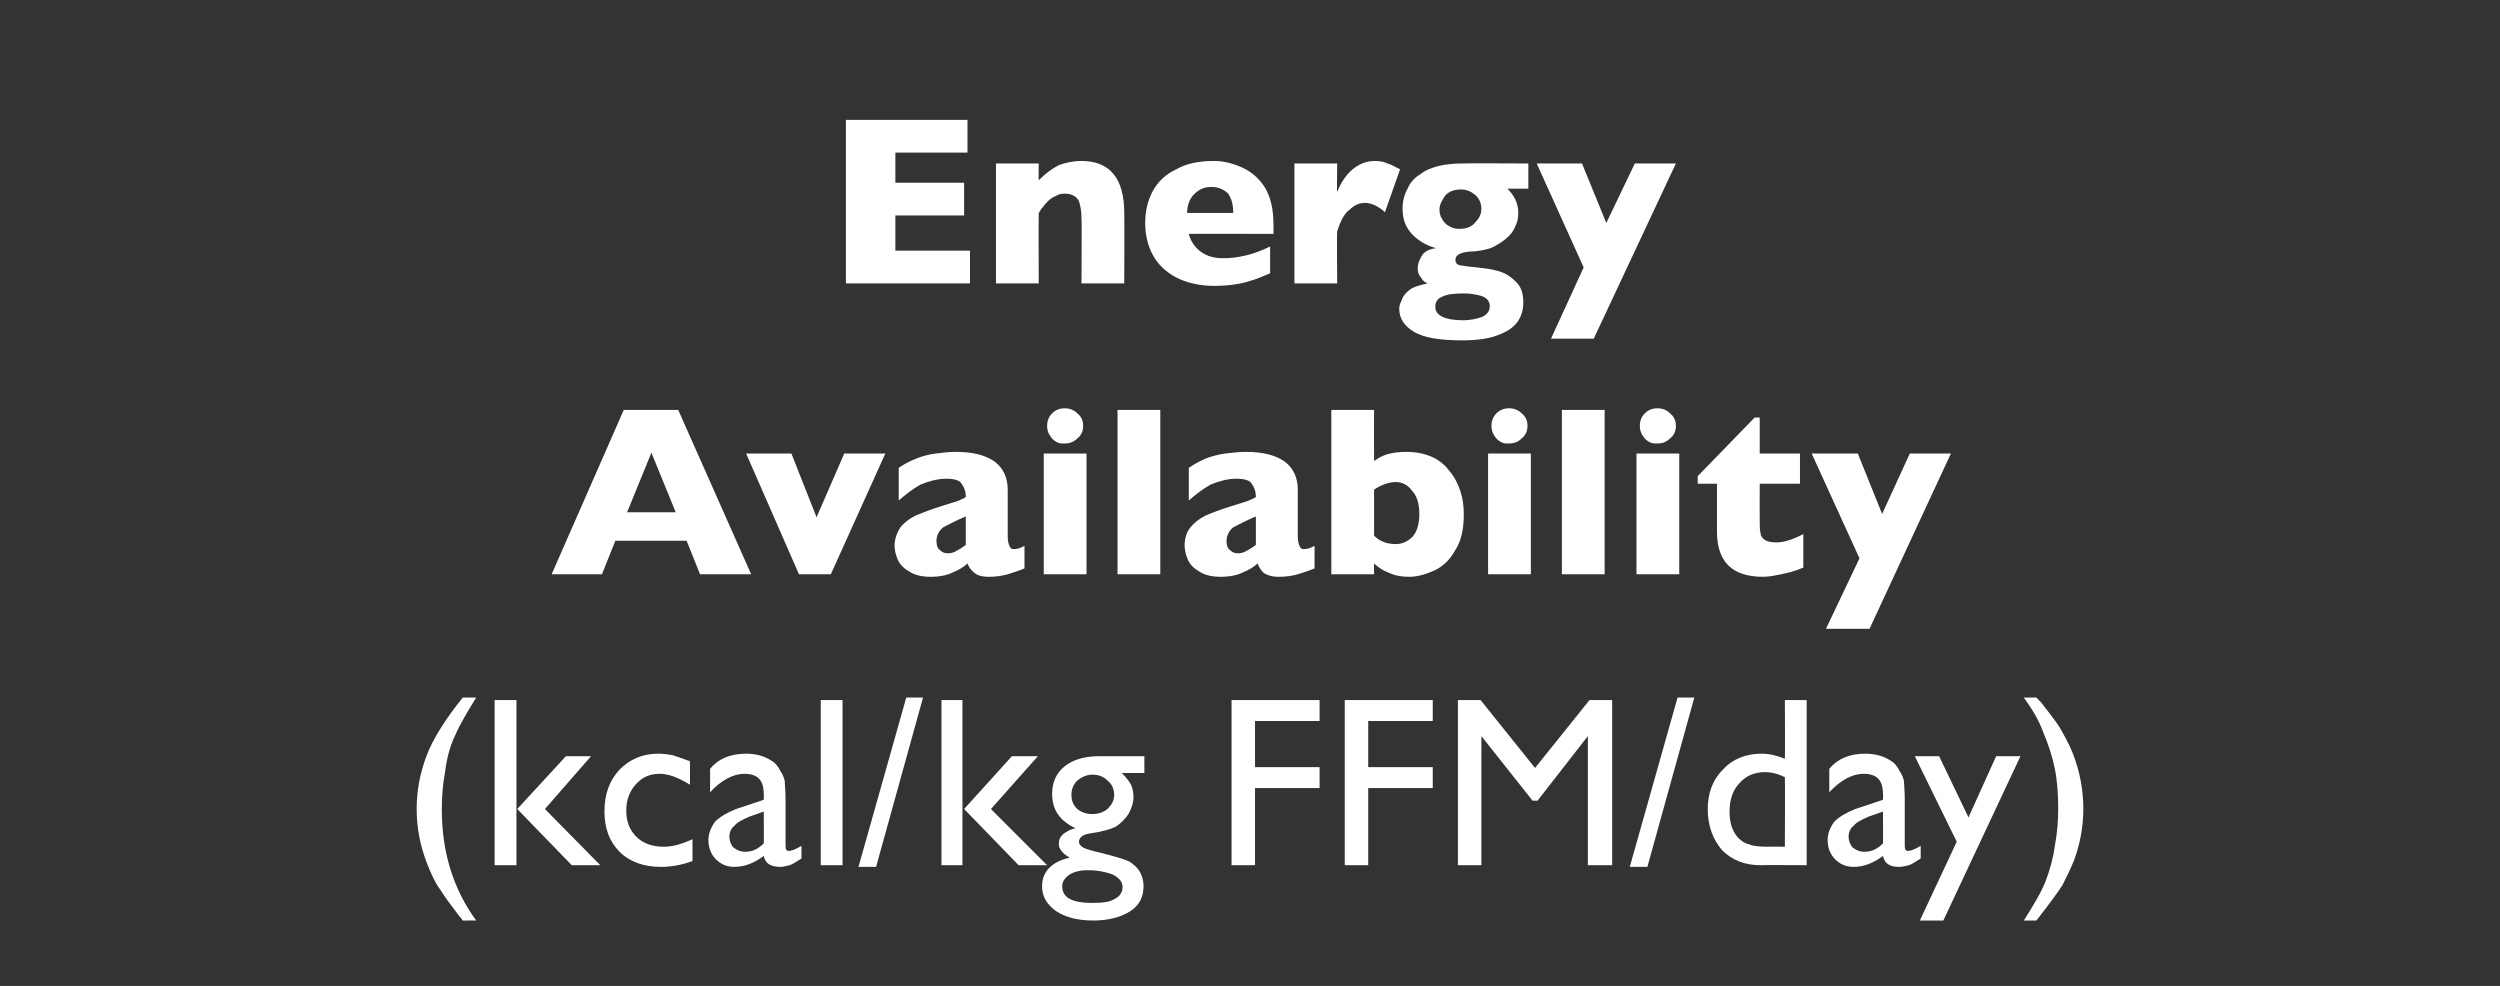 <?xml version="1.0" standalone="no"?><!DOCTYPE svg PUBLIC "-//W3C//DTD SVG 1.1//EN" "http://www.w3.org/Graphics/SVG/1.1/DTD/svg11.dtd"><svg xmlns="http://www.w3.org/2000/svg" version="1.1" width="298.2px" height="117.6px" viewBox="0 -14 298.2 117.6" style="top:-14px"><rect x="0" y="-14" width="298.2" height="117.6" fill="#333333" stroke="none"/>  <desc>Energy Availability (kcal/kg FFM/day)</desc>  <defs/>  <g id="Polygon179578">    <path d="M 55.2 69.2 C 55.2 69.2 56.8 69.2 56.8 69.2 C 55.7 71 54.8 72.5 54.3 73.7 C 53.7 74.9 53.3 76.4 53.1 78 C 52.8 79.6 52.7 81.1 52.7 82.6 C 52.7 87.7 54.1 92.1 56.8 95.8 C 56.83 95.79 55.2 95.8 55.2 95.8 C 55.2 95.8 54.82 95.27 54.8 95.3 C 53.8 94 53 92.9 52.5 92.1 C 51.9 91.3 51.4 90.2 50.9 88.9 C 50.1 86.8 49.7 84.7 49.7 82.5 C 49.7 80.3 50.1 78.2 50.9 76.1 C 51.7 74 53.2 71.7 55.2 69.2 Z M 67.5 76.2 L 70.5 76.2 L 65 82.5 L 71.6 89.2 L 68.2 89.2 L 61.7 82.5 L 67.5 76.2 Z M 59 69.5 L 61.6 69.5 L 61.6 89.2 L 59 89.2 L 59 69.5 Z M 79.2 87 C 80.2 87 81.3 86.7 82.6 86.1 C 82.6 86.1 82.6 88.7 82.6 88.7 C 81.3 89.2 80 89.4 78.8 89.4 C 76.8 89.4 75.1 88.8 73.9 87.6 C 72.7 86.4 72.1 84.8 72.1 82.8 C 72.1 80.7 72.7 79.1 73.9 77.8 C 75.1 76.6 76.6 75.9 78.5 75.9 C 79.2 75.9 79.8 76 80.3 76.1 C 80.9 76.3 81.5 76.5 82.3 76.8 C 82.3 76.8 82.3 79.6 82.3 79.6 C 81 78.8 79.8 78.3 78.7 78.3 C 77.5 78.3 76.6 78.7 75.8 79.6 C 75.1 80.4 74.7 81.4 74.7 82.7 C 74.7 84 75.1 85 75.9 85.8 C 76.7 86.6 77.8 87 79.2 87 C 79.2 87 79.2 87 79.2 87 Z M 93.7 81.4 C 93.7 81.4 93.7 86.9 93.7 86.9 C 93.7 87.3 93.8 87.5 94.1 87.5 C 94.4 87.5 94.9 87.3 95.6 86.9 C 95.6 86.9 95.6 88.4 95.6 88.4 C 95 88.8 94.5 89.1 94.2 89.2 C 93.8 89.3 93.4 89.4 93.1 89.4 C 91.9 89.4 91.3 89 91.1 88.1 C 90 88.9 88.9 89.4 87.6 89.4 C 86.7 89.4 86 89.1 85.4 88.5 C 84.8 87.9 84.5 87.1 84.5 86.2 C 84.5 85.4 84.8 84.7 85.3 84 C 85.9 83.4 86.8 82.9 87.8 82.5 C 87.84 82.5 91.1 81.4 91.1 81.4 C 91.1 81.4 91.13 80.68 91.1 80.7 C 91.1 79.1 90.4 78.3 88.8 78.3 C 87.4 78.3 86 79.1 84.7 80.5 C 84.7 80.5 84.7 77.7 84.7 77.7 C 85.7 76.5 87.1 75.9 89 75.9 C 90.4 75.9 91.5 76.3 92.4 77 C 92.7 77.3 92.9 77.6 93.1 78 C 93.4 78.4 93.5 78.8 93.6 79.1 C 93.6 79.5 93.7 80.3 93.7 81.4 Z M 88.9 87.6 C 89.7 87.6 90.4 87.3 91.1 86.6 C 91.13 86.6 91.1 82.8 91.1 82.8 C 91.1 82.8 89.41 83.42 89.4 83.4 C 88.5 83.8 87.9 84.1 87.6 84.5 C 87.2 84.8 87 85.3 87 85.8 C 87 86.3 87.2 86.8 87.5 87.1 C 87.9 87.4 88.3 87.6 88.9 87.6 C 88.9 87.6 88.9 87.6 88.9 87.6 Z M 97.9 69.5 L 100.5 69.5 L 100.5 89.2 L 97.9 89.2 L 97.9 69.5 Z M 102.4 89.4 L 108.1 69.2 L 110.1 69.2 L 104.5 89.4 L 102.4 89.4 Z M 120.7 76.2 L 123.8 76.2 L 118.2 82.5 L 124.9 89.2 L 121.5 89.2 L 115 82.5 L 120.7 76.2 Z M 112.3 69.5 L 114.8 69.5 L 114.8 89.2 L 112.3 89.2 L 112.3 69.5 Z M 128.3 84.8 C 126.4 83.9 125.5 82.6 125.5 80.7 C 125.5 79.3 126 78.2 127 77.4 C 128 76.6 129.4 76.2 131.1 76.2 C 131.12 76.19 136.5 76.2 136.5 76.2 L 136.5 78.2 C 136.5 78.2 133.84 78.19 133.8 78.2 C 134.3 78.7 134.7 79.2 134.9 79.6 C 135.1 80 135.2 80.5 135.2 81.1 C 135.2 81.7 135 82.4 134.6 83.1 C 134.2 83.7 133.7 84.2 133.1 84.6 C 132.5 84.9 131.5 85.2 130.1 85.4 C 129.2 85.5 128.7 85.9 128.7 86.4 C 128.7 86.7 128.9 86.9 129.2 87.1 C 129.6 87.3 130.3 87.5 131.2 87.7 C 132.8 88.1 133.8 88.4 134.3 88.6 C 134.7 88.7 135.1 89 135.5 89.4 C 136.1 90 136.4 90.8 136.4 91.7 C 136.4 93 135.9 94 134.8 94.7 C 133.7 95.4 132.2 95.8 130.4 95.8 C 128.5 95.8 127.1 95.4 126 94.7 C 124.9 93.9 124.3 93 124.3 91.7 C 124.3 90 125.4 88.8 127.6 88.3 C 126.7 87.8 126.3 87.2 126.3 86.7 C 126.3 86.2 126.4 85.9 126.8 85.5 C 127.2 85.2 127.7 84.9 128.3 84.8 C 128.3 84.8 128.3 84.8 128.3 84.8 Z M 130.3 78.4 C 129.6 78.4 129 78.7 128.5 79.1 C 128 79.6 127.8 80.2 127.8 80.8 C 127.8 81.5 128 82 128.5 82.5 C 129 82.9 129.6 83.1 130.3 83.1 C 131 83.1 131.6 82.9 132.1 82.5 C 132.6 82 132.9 81.5 132.9 80.8 C 132.9 80.1 132.6 79.5 132.1 79.1 C 131.6 78.6 131 78.4 130.3 78.4 Z M 129.7 89.8 C 128.8 89.8 128.1 90 127.6 90.3 C 127 90.7 126.7 91.2 126.7 91.7 C 126.7 93.1 127.9 93.7 130.3 93.7 C 131.5 93.7 132.4 93.6 133 93.2 C 133.6 92.9 133.9 92.4 133.9 91.8 C 133.9 91.2 133.5 90.7 132.7 90.3 C 131.9 90 130.9 89.8 129.7 89.8 Z M 146.9 69.5 L 157.4 69.5 L 157.4 72 L 149.7 72 L 149.7 77.5 L 157.4 77.5 L 157.4 80 L 149.7 80 L 149.7 89.2 L 146.9 89.2 L 146.9 69.5 Z M 160.4 69.5 L 170.9 69.5 L 170.9 72 L 163.2 72 L 163.2 77.5 L 170.9 77.5 L 170.9 80 L 163.2 80 L 163.2 89.2 L 160.4 89.2 L 160.4 69.5 Z M 189.6 69.5 L 192.3 69.5 L 192.3 89.2 L 189.4 89.2 L 189.4 73.8 L 183.4 81.5 L 182.8 81.5 L 176.7 73.8 L 176.7 89.2 L 173.9 89.2 L 173.9 69.5 L 176.6 69.5 L 183.1 77.6 L 189.6 69.5 Z M 194.4 89.4 L 200.1 69.2 L 202.1 69.2 L 196.5 89.4 L 194.4 89.4 Z M 212.9 69.5 L 215.5 69.5 L 215.5 89.2 C 215.5 89.2 210.03 89.17 210 89.2 C 208.1 89.2 206.6 88.6 205.4 87.4 C 204.3 86.1 203.7 84.5 203.7 82.5 C 203.7 80.6 204.3 79 205.5 77.8 C 206.7 76.5 208.3 75.9 210.1 75.9 C 211 75.9 211.9 76.1 212.9 76.5 C 212.93 76.46 212.9 69.5 212.9 69.5 Z M 212.9 87 C 212.9 87 212.93 78.75 212.9 78.7 C 212.1 78.3 211.3 78.1 210.5 78.1 C 209.2 78.1 208.2 78.6 207.5 79.4 C 206.7 80.2 206.3 81.4 206.3 82.8 C 206.3 84.1 206.6 85.1 207.3 85.9 C 207.7 86.3 208.1 86.6 208.6 86.7 C 209 86.9 209.8 87 210.9 87 C 210.95 86.97 212.9 87 212.9 87 Z M 227.2 81.4 C 227.2 81.4 227.2 86.9 227.2 86.9 C 227.2 87.3 227.3 87.5 227.6 87.5 C 227.9 87.5 228.4 87.3 229.1 86.9 C 229.1 86.9 229.1 88.4 229.1 88.4 C 228.5 88.8 228 89.1 227.7 89.2 C 227.3 89.3 226.9 89.4 226.5 89.4 C 225.4 89.4 224.8 89 224.6 88.1 C 223.5 88.9 222.4 89.4 221.1 89.4 C 220.2 89.4 219.5 89.1 218.9 88.5 C 218.3 87.9 218 87.1 218 86.2 C 218 85.4 218.3 84.7 218.8 84 C 219.4 83.4 220.3 82.9 221.3 82.5 C 221.34 82.5 224.6 81.4 224.6 81.4 C 224.6 81.4 224.63 80.68 224.6 80.7 C 224.6 79.1 223.9 78.3 222.3 78.3 C 220.9 78.3 219.5 79.1 218.2 80.5 C 218.2 80.5 218.2 77.7 218.2 77.7 C 219.2 76.5 220.6 75.9 222.5 75.9 C 223.9 75.9 225 76.3 225.9 77 C 226.2 77.3 226.4 77.6 226.6 78 C 226.9 78.4 227 78.8 227.1 79.1 C 227.1 79.5 227.2 80.3 227.2 81.4 Z M 222.4 87.6 C 223.2 87.6 223.9 87.3 224.6 86.6 C 224.63 86.6 224.6 82.8 224.6 82.8 C 224.6 82.8 222.91 83.42 222.9 83.4 C 222 83.8 221.4 84.1 221.1 84.5 C 220.7 84.8 220.5 85.3 220.5 85.8 C 220.5 86.3 220.7 86.8 221 87.1 C 221.4 87.4 221.8 87.6 222.4 87.6 C 222.4 87.6 222.4 87.6 222.4 87.6 Z M 238.1 76.2 L 241 76.2 L 231.8 95.8 L 229 95.8 L 233.4 86.4 L 228.4 76.2 L 231.3 76.2 L 234.8 83.5 L 238.1 76.2 Z M 242.9 95.8 C 242.9 95.8 241.4 95.8 241.4 95.8 C 242.6 93.9 243.5 92.4 244 91.1 C 244.5 89.8 244.9 88.4 245.1 86.9 C 245.4 85.3 245.5 83.9 245.5 82.4 C 245.5 80.8 245.4 79.2 245.1 77.7 C 244.8 76.2 244.3 74.7 243.7 73.3 C 243.2 71.9 242.4 70.6 241.4 69.2 C 241.36 69.21 242.9 69.2 242.9 69.2 C 242.9 69.2 243.38 69.73 243.4 69.7 C 244.4 71 245.2 72 245.7 72.8 C 246.2 73.7 246.8 74.7 247.3 76 C 248.1 78.1 248.5 80.3 248.5 82.5 C 248.5 84.6 248.1 86.7 247.4 88.6 C 247 89.6 246.5 90.6 246 91.6 C 245.4 92.5 244.4 93.9 242.9 95.8 Z " stroke="none" fill="#fff"/>  </g>  <g id="Polygon179577">    <path d="M 89.6 54.5 L 83.5 54.5 L 81.9 50.5 L 73.4 50.5 L 71.8 54.5 L 65.8 54.5 L 74.4 34.9 L 80.9 34.9 L 89.6 54.5 Z M 80.6 47.1 L 77.7 40 L 74.8 47.1 L 80.6 47.1 Z M 105.6 40.1 L 99.1 54.5 L 95.3 54.5 L 89 40.1 L 94.4 40.1 L 97.4 47.7 L 100.7 40.1 L 105.6 40.1 Z M 122.2 53.8 C 121.5 54.1 120.8 54.3 120.2 54.5 C 119.5 54.7 118.8 54.8 117.9 54.8 C 117.1 54.8 116.5 54.6 116.2 54.3 C 115.8 54 115.6 53.7 115.4 53.2 C 114.9 53.7 114.3 54 113.6 54.3 C 113 54.6 112.1 54.8 111 54.8 C 110 54.8 109.1 54.6 108.5 54.2 C 107.8 53.8 107.4 53.4 107.1 52.8 C 106.9 52.3 106.7 51.7 106.7 51.1 C 106.7 50.3 107 49.5 107.4 48.9 C 107.8 48.4 108.4 47.9 109.2 47.5 C 110 47.2 110.9 46.8 112.2 46.4 C 112.9 46.2 113.4 46 113.8 45.9 C 114.2 45.8 114.4 45.7 114.6 45.6 C 114.8 45.5 115 45.4 115.2 45.3 C 115.2 44.6 115 44.1 114.7 43.7 C 114.5 43.3 113.8 43.1 112.9 43.1 C 111.8 43.1 110.8 43.4 109.8 43.8 C 108.9 44.3 108 45 107.2 45.7 C 107.2 45.7 107.2 41.8 107.2 41.8 C 107.8 41.4 108.5 41 109.3 40.7 C 110 40.4 110.8 40.2 111.6 40.1 C 112.4 40 113.2 39.9 114 39.9 C 116.1 39.9 117.6 40.3 118.7 41.1 C 119.7 41.9 120.2 43 120.2 44.4 C 120.2 44.4 120.2 50 120.2 50 C 120.2 50.5 120.3 50.9 120.4 51.1 C 120.5 51.4 120.7 51.5 120.9 51.5 C 121.3 51.5 121.7 51.4 122.2 51.1 C 122.2 51.1 122.2 53.8 122.2 53.8 Z M 115.2 51 C 115.2 51 115.2 47.6 115.2 47.6 C 114 48.1 113.1 48.6 112.5 48.9 C 112 49.3 111.7 49.9 111.7 50.5 C 111.7 51 111.8 51.4 112.1 51.6 C 112.4 51.9 112.7 52 113.1 52 C 113.4 52 113.8 51.9 114.1 51.7 C 114.5 51.5 114.8 51.3 115.2 51 Z M 129.2 36.8 C 129.2 37.4 129 37.9 128.5 38.3 C 128.1 38.7 127.6 38.9 127 38.9 C 126.6 38.9 126.3 38.9 126 38.7 C 125.6 38.5 125.4 38.2 125.2 37.9 C 125 37.6 124.9 37.2 124.9 36.8 C 124.9 36.2 125.1 35.7 125.5 35.3 C 125.9 34.9 126.4 34.7 127 34.7 C 127.6 34.7 128.1 34.9 128.5 35.3 C 129 35.7 129.2 36.2 129.2 36.8 Z M 129.6 54.5 L 124.5 54.5 L 124.5 40.1 L 129.6 40.1 L 129.6 54.5 Z M 138.4 54.5 L 133.3 54.5 L 133.3 34.9 L 138.4 34.9 L 138.4 54.5 Z M 156.8 53.8 C 156.1 54.1 155.4 54.3 154.8 54.5 C 154.1 54.7 153.4 54.8 152.5 54.8 C 151.7 54.8 151.1 54.6 150.7 54.3 C 150.4 54 150.2 53.7 150 53.2 C 149.5 53.7 148.9 54 148.2 54.3 C 147.6 54.6 146.7 54.8 145.6 54.8 C 144.6 54.8 143.7 54.6 143.1 54.2 C 142.4 53.8 142 53.4 141.7 52.8 C 141.5 52.3 141.3 51.7 141.3 51.1 C 141.3 50.3 141.5 49.5 142 48.9 C 142.4 48.4 143 47.9 143.8 47.5 C 144.5 47.2 145.5 46.8 146.8 46.4 C 147.5 46.2 148 46 148.4 45.9 C 148.7 45.8 149 45.7 149.2 45.6 C 149.4 45.5 149.6 45.4 149.8 45.3 C 149.8 44.6 149.6 44.1 149.3 43.7 C 149.1 43.3 148.4 43.1 147.5 43.1 C 146.4 43.1 145.4 43.4 144.4 43.8 C 143.5 44.3 142.6 45 141.8 45.7 C 141.8 45.7 141.8 41.8 141.8 41.8 C 142.4 41.4 143.1 41 143.8 40.7 C 144.6 40.4 145.4 40.2 146.1 40.1 C 146.9 40 147.8 39.9 148.6 39.9 C 150.7 39.9 152.2 40.3 153.3 41.1 C 154.3 41.9 154.8 43 154.8 44.4 C 154.8 44.4 154.8 50 154.8 50 C 154.8 50.5 154.9 50.9 155 51.1 C 155.1 51.4 155.3 51.5 155.5 51.5 C 155.9 51.5 156.3 51.4 156.8 51.1 C 156.8 51.1 156.8 53.8 156.8 53.8 Z M 149.8 51 C 149.8 51 149.8 47.6 149.8 47.6 C 148.6 48.1 147.7 48.6 147.1 48.9 C 146.6 49.3 146.3 49.9 146.3 50.5 C 146.3 51 146.4 51.4 146.7 51.6 C 147 51.9 147.3 52 147.7 52 C 148 52 148.4 51.9 148.7 51.7 C 149.1 51.5 149.4 51.3 149.8 51 Z M 174.6 47.4 C 174.6 49.1 174.3 50.5 173.6 51.6 C 173 52.7 172.2 53.5 171.2 54 C 170.1 54.5 169.1 54.8 168.1 54.8 C 167.3 54.8 166.7 54.7 166.1 54.5 C 165.6 54.3 165.1 54.1 164.8 53.9 C 164.5 53.7 164.2 53.5 163.9 53.2 C 163.88 53.2 163.9 54.5 163.9 54.5 L 158.8 54.5 L 158.8 34.9 L 163.9 34.9 C 163.9 34.9 163.88 40.98 163.9 41 C 164.3 40.7 164.8 40.4 165.4 40.2 C 166.1 40 166.9 39.9 167.7 39.9 C 168.9 39.9 169.9 40.1 170.8 40.5 C 171.7 40.9 172.4 41.5 172.9 42.2 C 173.5 42.9 173.9 43.7 174.2 44.6 C 174.5 45.5 174.6 46.4 174.6 47.4 Z M 169.3 47.3 C 169.3 46.1 169 45.1 168.4 44.5 C 167.9 43.8 167.2 43.5 166.5 43.5 C 165.7 43.5 164.8 43.8 163.9 44.4 C 163.9 44.4 163.9 49.9 163.9 49.9 C 164.6 50.6 165.5 50.9 166.5 50.9 C 167.1 50.9 167.7 50.7 168.3 50.2 C 168.9 49.7 169.3 48.7 169.3 47.3 Z M 182.2 36.8 C 182.2 37.4 182 37.9 181.5 38.3 C 181.1 38.7 180.6 38.9 180 38.9 C 179.6 38.9 179.3 38.9 179 38.7 C 178.6 38.5 178.4 38.2 178.2 37.9 C 178 37.6 177.9 37.2 177.9 36.8 C 177.9 36.2 178.1 35.7 178.5 35.3 C 178.9 34.9 179.4 34.7 180 34.7 C 180.6 34.7 181.1 34.9 181.5 35.3 C 182 35.7 182.2 36.2 182.2 36.8 Z M 182.6 54.5 L 177.5 54.5 L 177.5 40.1 L 182.6 40.1 L 182.6 54.5 Z M 191.4 54.5 L 186.3 54.5 L 186.3 34.9 L 191.4 34.9 L 191.4 54.5 Z M 199.9 36.8 C 199.9 37.4 199.7 37.9 199.2 38.3 C 198.8 38.7 198.3 38.9 197.7 38.9 C 197.3 38.9 197 38.9 196.7 38.7 C 196.3 38.5 196.1 38.2 195.9 37.9 C 195.7 37.6 195.6 37.2 195.6 36.8 C 195.6 36.2 195.8 35.7 196.2 35.3 C 196.6 34.9 197.1 34.7 197.7 34.7 C 198.3 34.7 198.8 34.9 199.2 35.3 C 199.7 35.7 199.9 36.2 199.9 36.8 Z M 200.3 54.5 L 195.2 54.5 L 195.2 40.1 L 200.3 40.1 L 200.3 54.5 Z M 215.1 53.7 C 214.6 53.9 213.9 54.2 212.9 54.4 C 212 54.6 211.1 54.8 210.3 54.8 C 206.6 54.8 204.8 53 204.8 49.4 C 204.79 49.39 204.8 43.7 204.8 43.7 L 202.5 43.7 L 202.5 42.8 L 209.3 35.8 L 209.9 35.8 L 209.9 40.1 L 214.7 40.1 L 214.7 43.7 L 209.9 43.7 C 209.9 43.7 209.88 48.26 209.9 48.3 C 209.9 48.8 209.9 49.2 210 49.6 C 210 49.9 210.2 50.2 210.5 50.4 C 210.8 50.6 211.3 50.7 211.9 50.7 C 212.7 50.7 213.8 50.4 215.1 49.7 C 215.1 49.7 215.1 53.7 215.1 53.7 Z M 232.7 40.1 L 223 61 L 217.8 61 L 221.8 52.6 L 216.1 40.1 L 221.6 40.1 L 224.5 47.3 L 227.8 40.1 L 232.7 40.1 Z " stroke="none" fill="#fff"/>  </g>  <g id="Polygon179576">    <path d="M 115.7 19.8 L 100.9 19.8 L 100.9 0.3 L 115.4 0.3 L 115.4 4.2 L 106.8 4.2 L 106.8 7.8 L 115 7.8 L 115 11.7 L 106.8 11.7 L 106.8 15.9 L 115.7 15.9 L 115.7 19.8 Z M 134.1 19.8 L 129 19.8 C 129 19.8 129.05 12.08 129 12.1 C 129 11.3 128.9 10.6 128.7 10 C 128.4 9.4 127.8 9.1 127 9.1 C 126.5 9.1 126.2 9.2 125.9 9.4 C 125.6 9.5 125.3 9.7 125 10 C 124.8 10.2 124.6 10.4 124.4 10.7 C 124.2 10.9 124.1 11.1 123.9 11.4 C 123.87 11.39 123.9 19.8 123.9 19.8 L 118.8 19.8 L 118.8 5.5 L 123.9 5.5 C 123.9 5.5 123.87 7.52 123.9 7.5 C 124.7 6.7 125.5 6.1 126.3 5.7 C 127.1 5.4 128 5.2 129 5.2 C 132.4 5.2 134.1 7.3 134.1 11.4 C 134.13 11.39 134.1 19.8 134.1 19.8 Z M 151.9 13.9 C 151.9 13.9 141.79 13.87 141.8 13.9 C 142 14.7 142.5 15.5 143.2 16 C 144 16.6 144.9 16.8 145.9 16.8 C 147.6 16.8 149.5 16.4 151.5 15.4 C 151.5 15.4 151.5 18.6 151.5 18.6 C 150.8 18.9 149.9 19.3 148.8 19.6 C 147.8 19.9 146.4 20.1 144.8 20.1 C 143 20.1 141.5 19.7 140.3 19.1 C 139 18.4 138.1 17.5 137.5 16.4 C 136.9 15.3 136.6 14 136.6 12.6 C 136.6 11.2 136.9 9.9 137.5 8.8 C 138.1 7.7 139 6.8 140.3 6.2 C 141.5 5.5 143 5.2 144.8 5.2 C 146 5.2 147.1 5.5 148.2 6 C 149.3 6.5 150.2 7.3 150.9 8.4 C 151.6 9.6 151.9 11 151.9 12.9 C 151.91 12.85 151.9 13.9 151.9 13.9 Z M 147.1 11.4 C 147.1 10.4 146.9 9.7 146.5 9.1 C 146 8.6 145.3 8.3 144.5 8.3 C 143.6 8.3 143 8.6 142.4 9.2 C 141.9 9.7 141.6 10.5 141.6 11.4 C 141.6 11.4 147.1 11.4 147.1 11.4 Z M 167 6.2 C 167 6.2 165.2 11.3 165.2 11.3 C 164.4 10.6 163.6 10.2 162.8 10.2 C 162.1 10.2 161.5 10.5 161 11 C 160.4 11.4 159.9 12.3 159.5 13.6 C 159.45 13.64 159.5 19.8 159.5 19.8 L 154.4 19.8 L 154.4 5.5 L 159.5 5.5 C 159.5 5.5 159.45 8.93 159.5 8.9 C 159.8 8.1 160.3 7.2 161.1 6.4 C 162 5.6 162.9 5.2 164 5.2 C 164.6 5.2 165.1 5.3 165.5 5.5 C 165.9 5.6 166.4 5.9 167 6.2 Z M 182.3 8.5 C 182.3 8.5 179.76 8.52 179.8 8.5 C 180.6 9.3 181.1 10.2 181.1 11.4 C 181.1 12 181 12.5 180.7 13.1 C 180.5 13.6 180.1 14.1 179.6 14.5 C 179.1 14.9 178.5 15.3 177.8 15.6 C 177.1 15.8 176.3 16 175.4 16 C 174.2 16.1 173.6 16.4 173.6 17 C 173.6 17.2 173.7 17.4 173.8 17.5 C 174 17.6 174.2 17.7 174.6 17.7 C 174.9 17.8 175.4 17.8 176.2 17.9 C 177.1 18 177.9 18.1 178.6 18.3 C 179.4 18.5 180.1 18.9 180.7 19.5 C 181.4 20.1 181.7 20.9 181.7 22.1 C 181.7 22.9 181.5 23.7 181 24.4 C 180.5 25.1 179.7 25.6 178.6 26 C 177.6 26.4 176.1 26.6 174.4 26.6 C 171.8 26.6 169.9 26.3 168.7 25.6 C 167.5 24.9 166.9 24 166.9 22.8 C 166.9 22.5 167 22.2 167.2 21.8 C 167.3 21.4 167.6 21 168.1 20.6 C 168.6 20.2 169.4 20 170.3 19.8 C 170 19.7 169.7 19.5 169.5 19.1 C 169.2 18.8 169.1 18.4 169.1 18 C 169.1 17.5 169.3 17 169.6 16.5 C 169.9 16 170.5 15.7 171.3 15.6 C 170.2 15.3 169.3 14.8 168.5 14 C 167.7 13.2 167.3 12.2 167.3 10.9 C 167.3 10 167.5 9.2 167.9 8.5 C 168.2 7.8 168.7 7.2 169.4 6.8 C 170 6.3 170.8 6 171.6 5.8 C 172.4 5.6 173.4 5.5 174.4 5.5 C 174.38 5.46 182.3 5.5 182.3 5.5 L 182.3 8.5 Z M 176.7 10.9 C 176.7 10.2 176.4 9.6 175.9 9.2 C 175.4 8.8 174.9 8.6 174.3 8.6 C 173.5 8.6 172.9 8.8 172.4 9.3 C 172 9.9 171.7 10.4 171.7 11 C 171.7 11.4 171.8 11.8 172 12.1 C 172.2 12.5 172.5 12.8 172.9 13 C 173.2 13.2 173.6 13.3 174.1 13.3 C 174.8 13.3 175.5 13.1 175.9 12.6 C 176.4 12.1 176.7 11.6 176.7 10.9 Z M 177.7 22.5 C 177.7 21.9 177.3 21.5 176.7 21.3 C 176 21.1 175.3 21 174.6 21 C 173.4 21 172.6 21.1 172 21.4 C 171.5 21.6 171.2 22 171.2 22.6 C 171.2 23.6 172.3 24.2 174.5 24.2 C 175.5 24.2 176.2 24 176.8 23.8 C 177.4 23.5 177.7 23.1 177.7 22.5 Z M 199.9 5.5 L 190.1 26.4 L 185 26.4 L 188.9 17.9 L 183.3 5.5 L 188.7 5.5 L 191.6 12.6 L 195 5.5 L 199.9 5.5 Z " stroke="none" fill="#fff"/>  </g></svg>